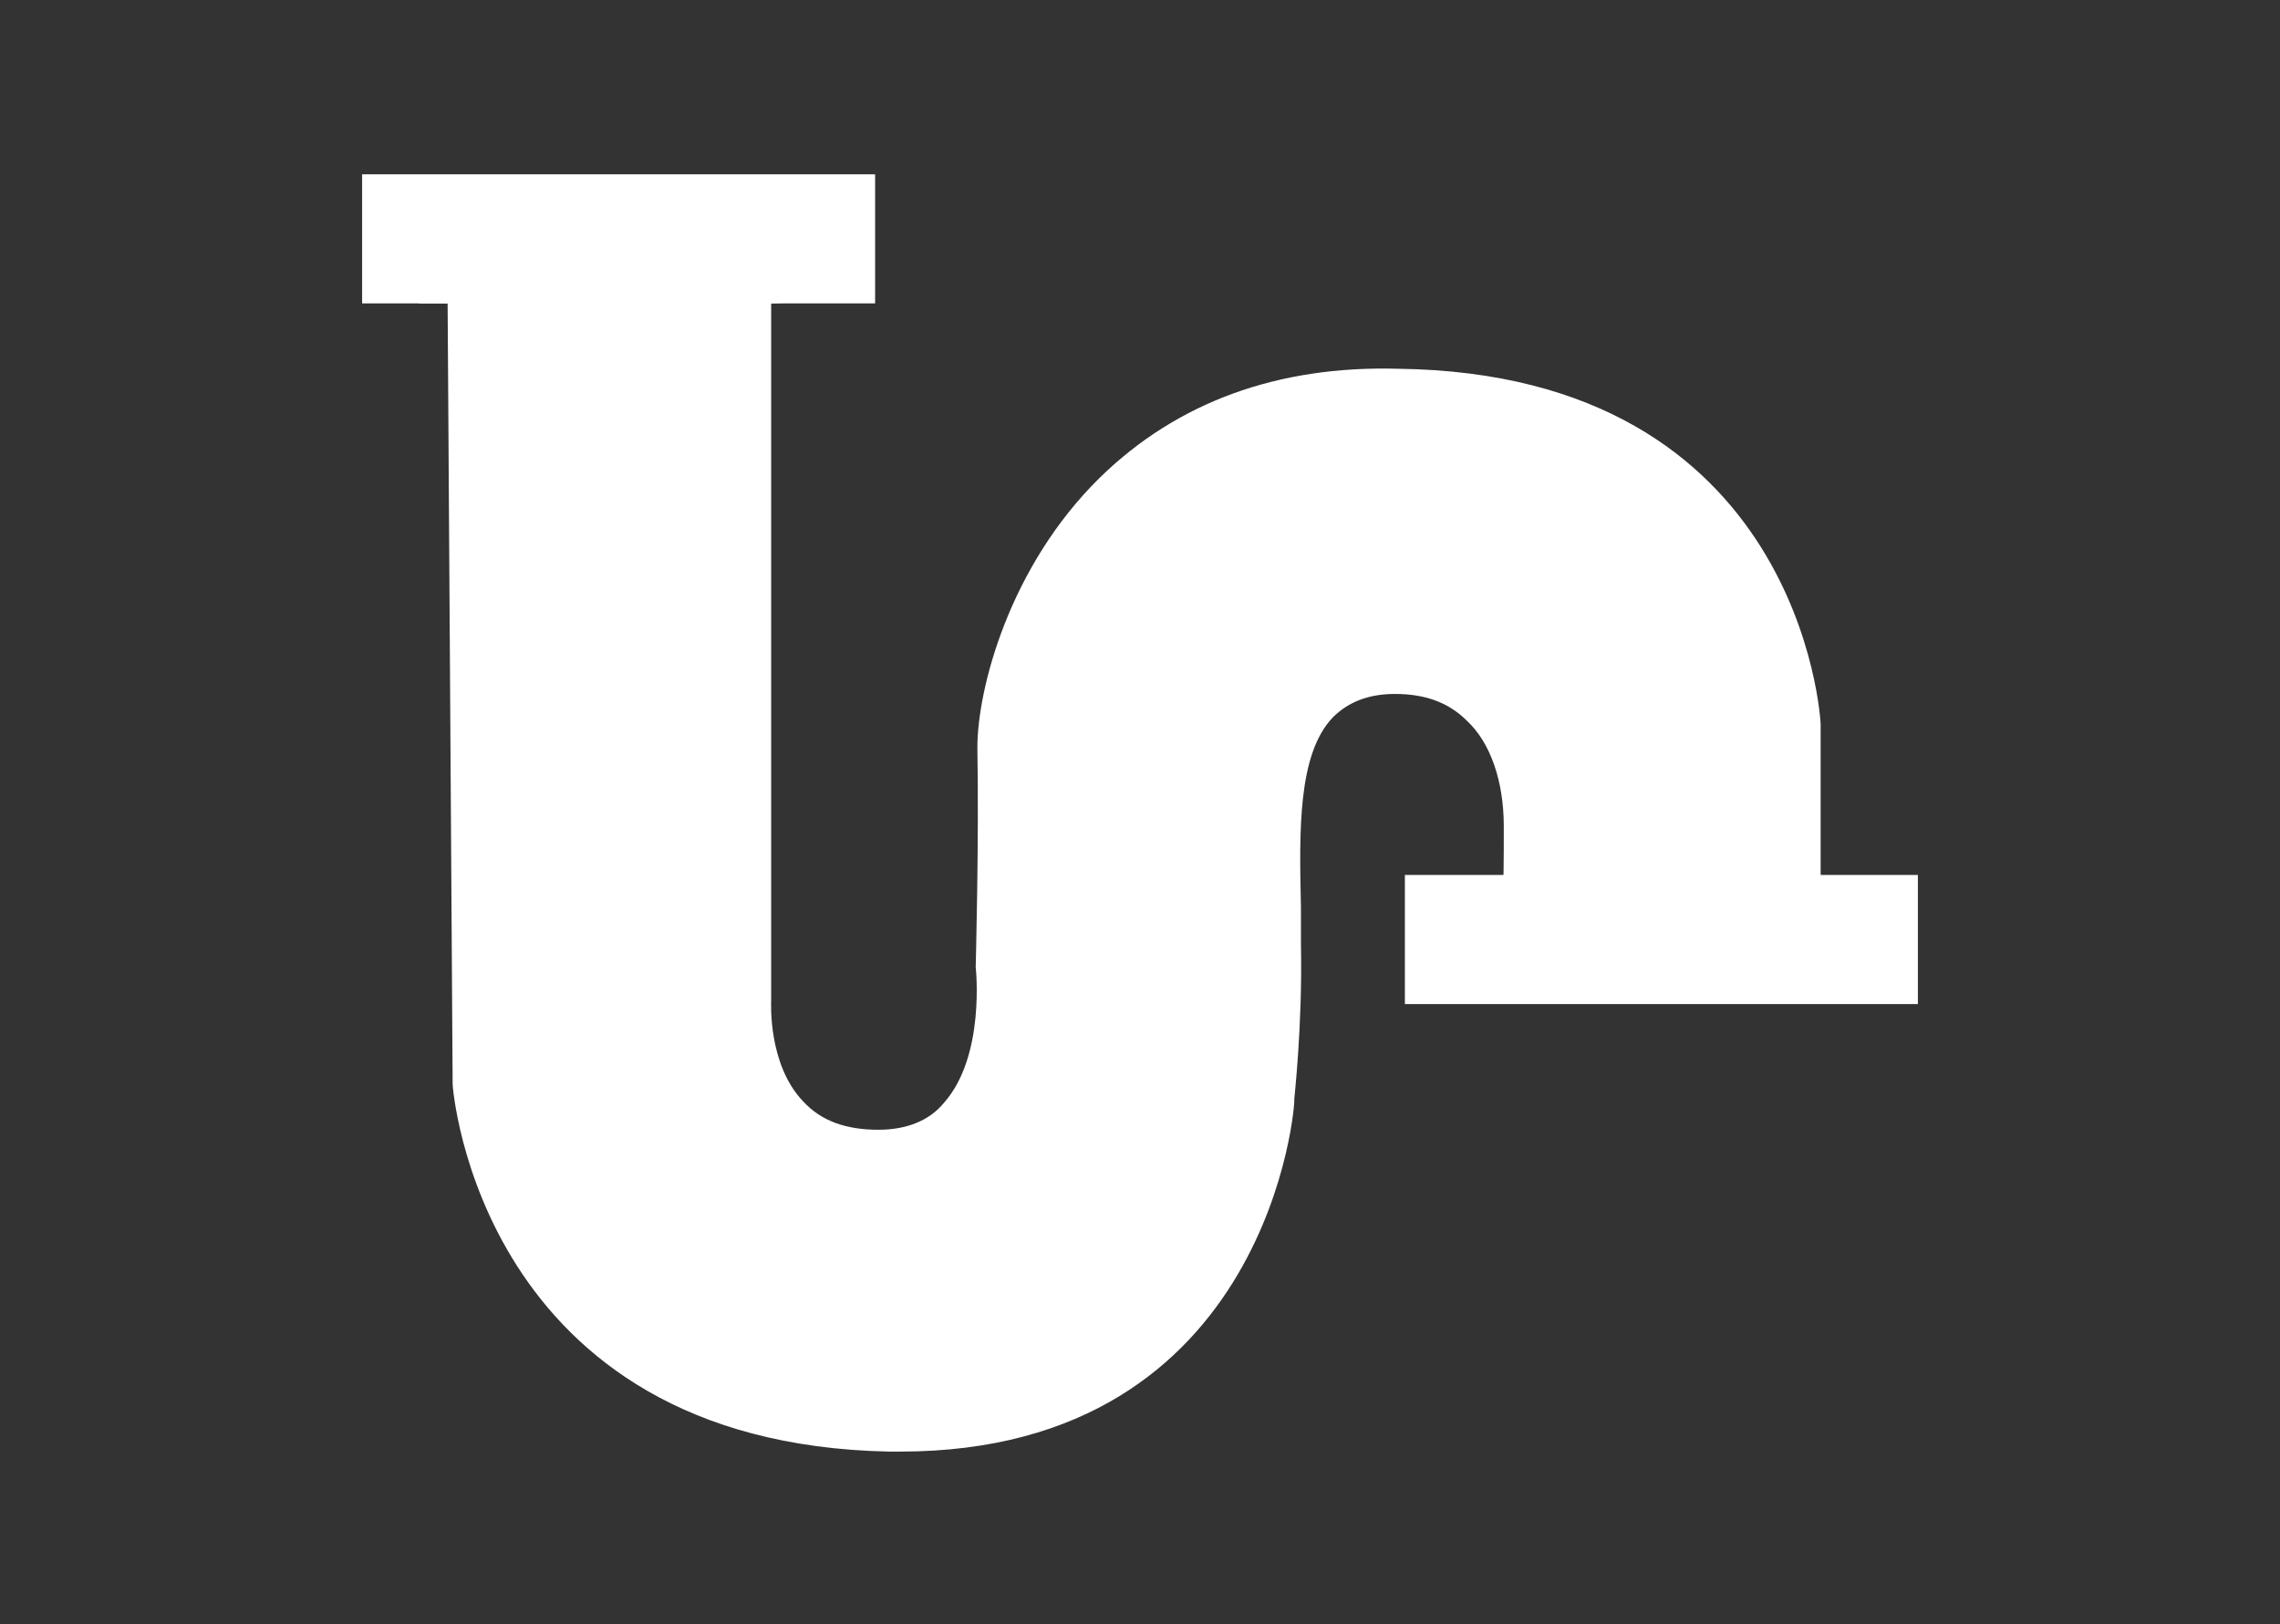 <?xml version="1.0" encoding="utf-8"?>
<!-- Generator: Adobe Illustrator 24.1.0, SVG Export Plug-In . SVG Version: 6.00 Build 0)  -->
<svg version="1.1" id="Layer_1" xmlns="http://www.w3.org/2000/svg" xmlns:xlink="http://www.w3.org/1999/xlink" x="0px" y="0px"
	 viewBox="0 0 136 96.9" style="enable-background:new 0 0 136 96.9;" xml:space="preserve">
<rect x="0" y="0" width="136" height="96.9" fill="#333333" stroke="none"/>
<style type="text/css">
	.st0{fill:#FFFFFF;}
</style>
<g>
	<g>
		<path class="st0" d="M53.7,86.6c-0.2,0-0.5,0-0.7,0c-24.4-0.5-26-21.7-26-21.9l-0.3-46.6H25v-5.6h23V18l-2,0.1v41.6
			c0,0.1-0.2,3.8,1.9,6c1.1,1.2,2.6,1.7,4.5,1.7c1.6,0,3-0.5,3.9-1.6c2.5-2.8,1.9-8.1,1.9-8.1c0-0.1,0.2-7.4,0.1-13.1
			c0-3.5,1.9-10.8,7.3-16.1c4.6-4.5,10.6-6.7,17.8-6.5c24.1,0.3,25.2,21,25.2,21.2v10.3l1.9,0.1v5.5l-23,0.1l-0.1-5.3l2.2-0.3
			c0.1-0.7,0.1-2.3,0.1-4.3c0-2.7-0.8-5-2.2-6.3c-1.1-1.1-2.5-1.6-4.3-1.6c-1.6,0-2.8,0.5-3.7,1.4c-2.1,2.2-2,6.8-1.9,11.3
			c0,0.7,0,1.5,0,2.2c0.1,4.9-0.4,9.2-0.4,9.3C77.3,65.5,75.9,86.6,53.7,86.6z"/>
	</g>
	<g>
		<rect x="22.1" y="10.9" class="st0" width="29.6" height="6.7"/>
		<path class="st0" d="M52.2,18.1H21.6v-7.7h30.6V18.1z M22.6,17.1h28.6v-5.7H22.6V17.1z"/>
	</g>
	<g>
		<rect x="84.3" y="52.7" class="st0" width="29.6" height="6.7"/>
		<path class="st0" d="M114.4,59.9H83.8v-7.7h30.6V59.9z M84.8,58.9h28.6v-5.7H84.8V58.9z"/>
	</g>
</g>
</svg>
